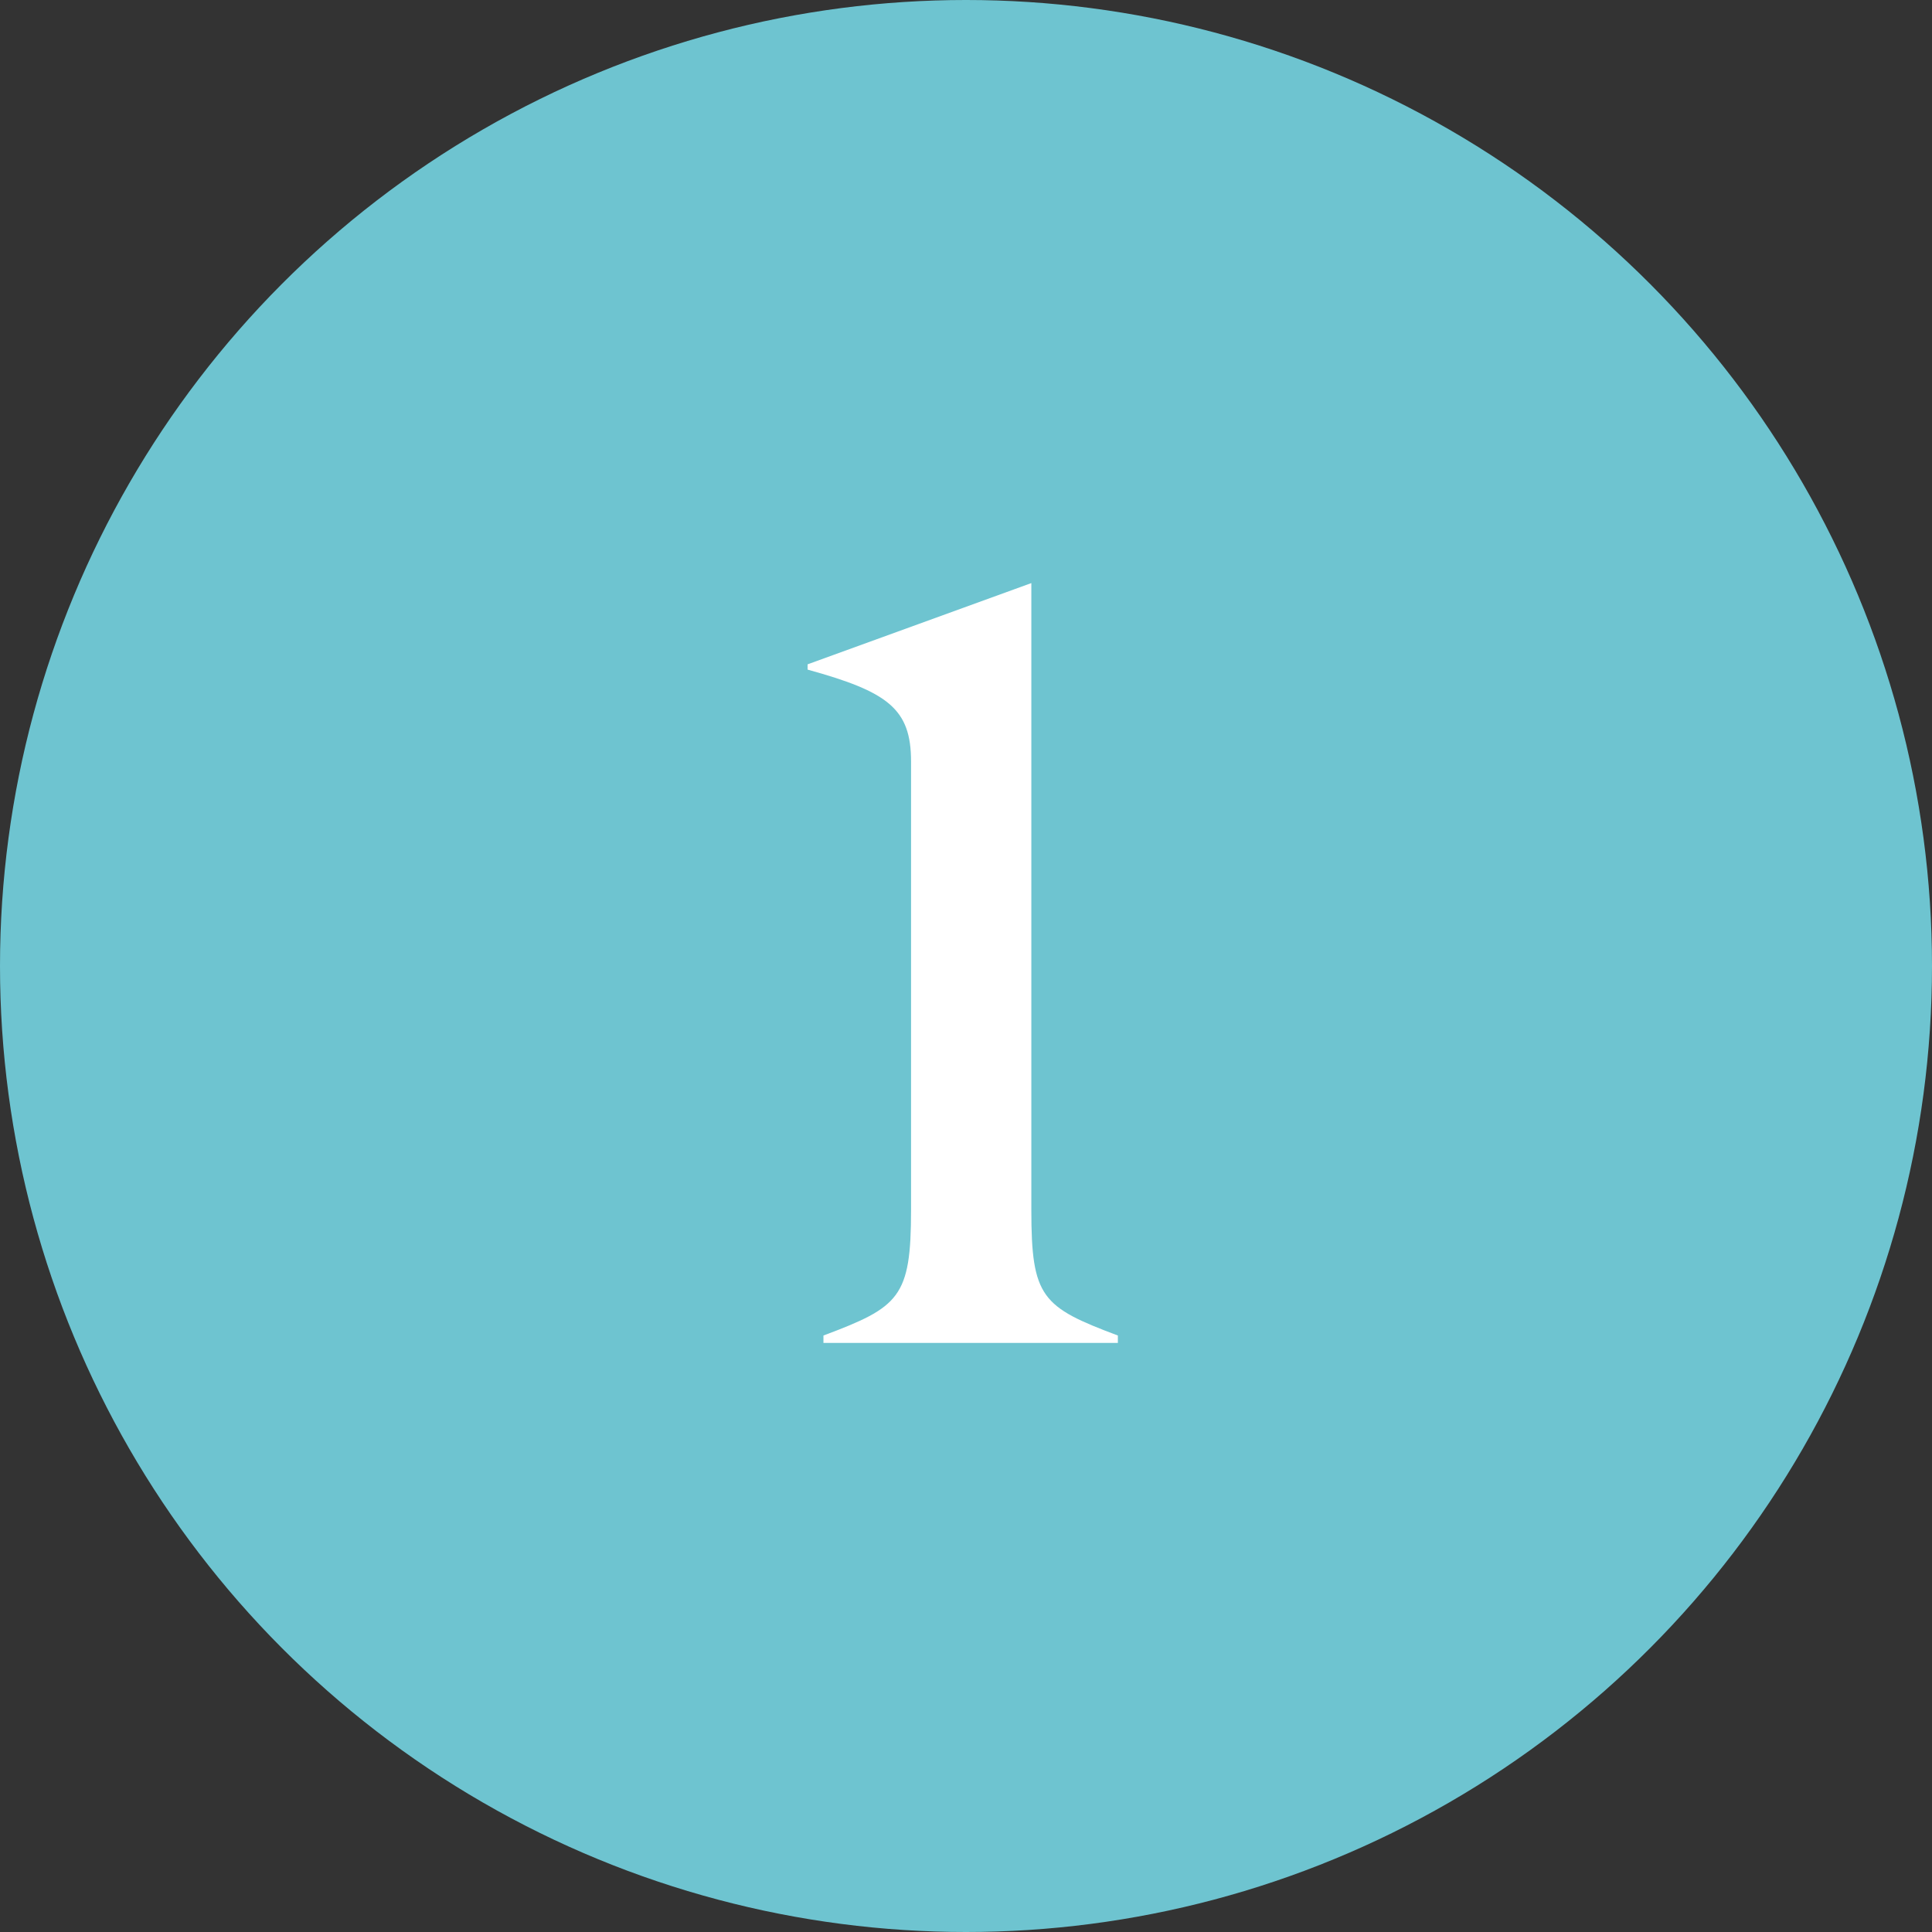 <svg width="61" height="61" viewBox="0 0 61 61" fill="none" xmlns="http://www.w3.org/2000/svg">
<rect x="0" y="0" width="61" height="61" fill="#333333" stroke="none"/>
<circle cx="30.5" cy="30.5" r="30.5" fill="#6EC4D0"/>
<path d="M25.999 42.4V42.167C28.398 41.267 28.765 40.967 28.765 38.202V24.041C28.765 22.375 28.032 21.841 25.499 21.142V20.975L32.563 18.41V38.202C32.563 40.967 32.896 41.267 35.295 42.167V42.4H25.999Z" fill="white"/>
</svg>
